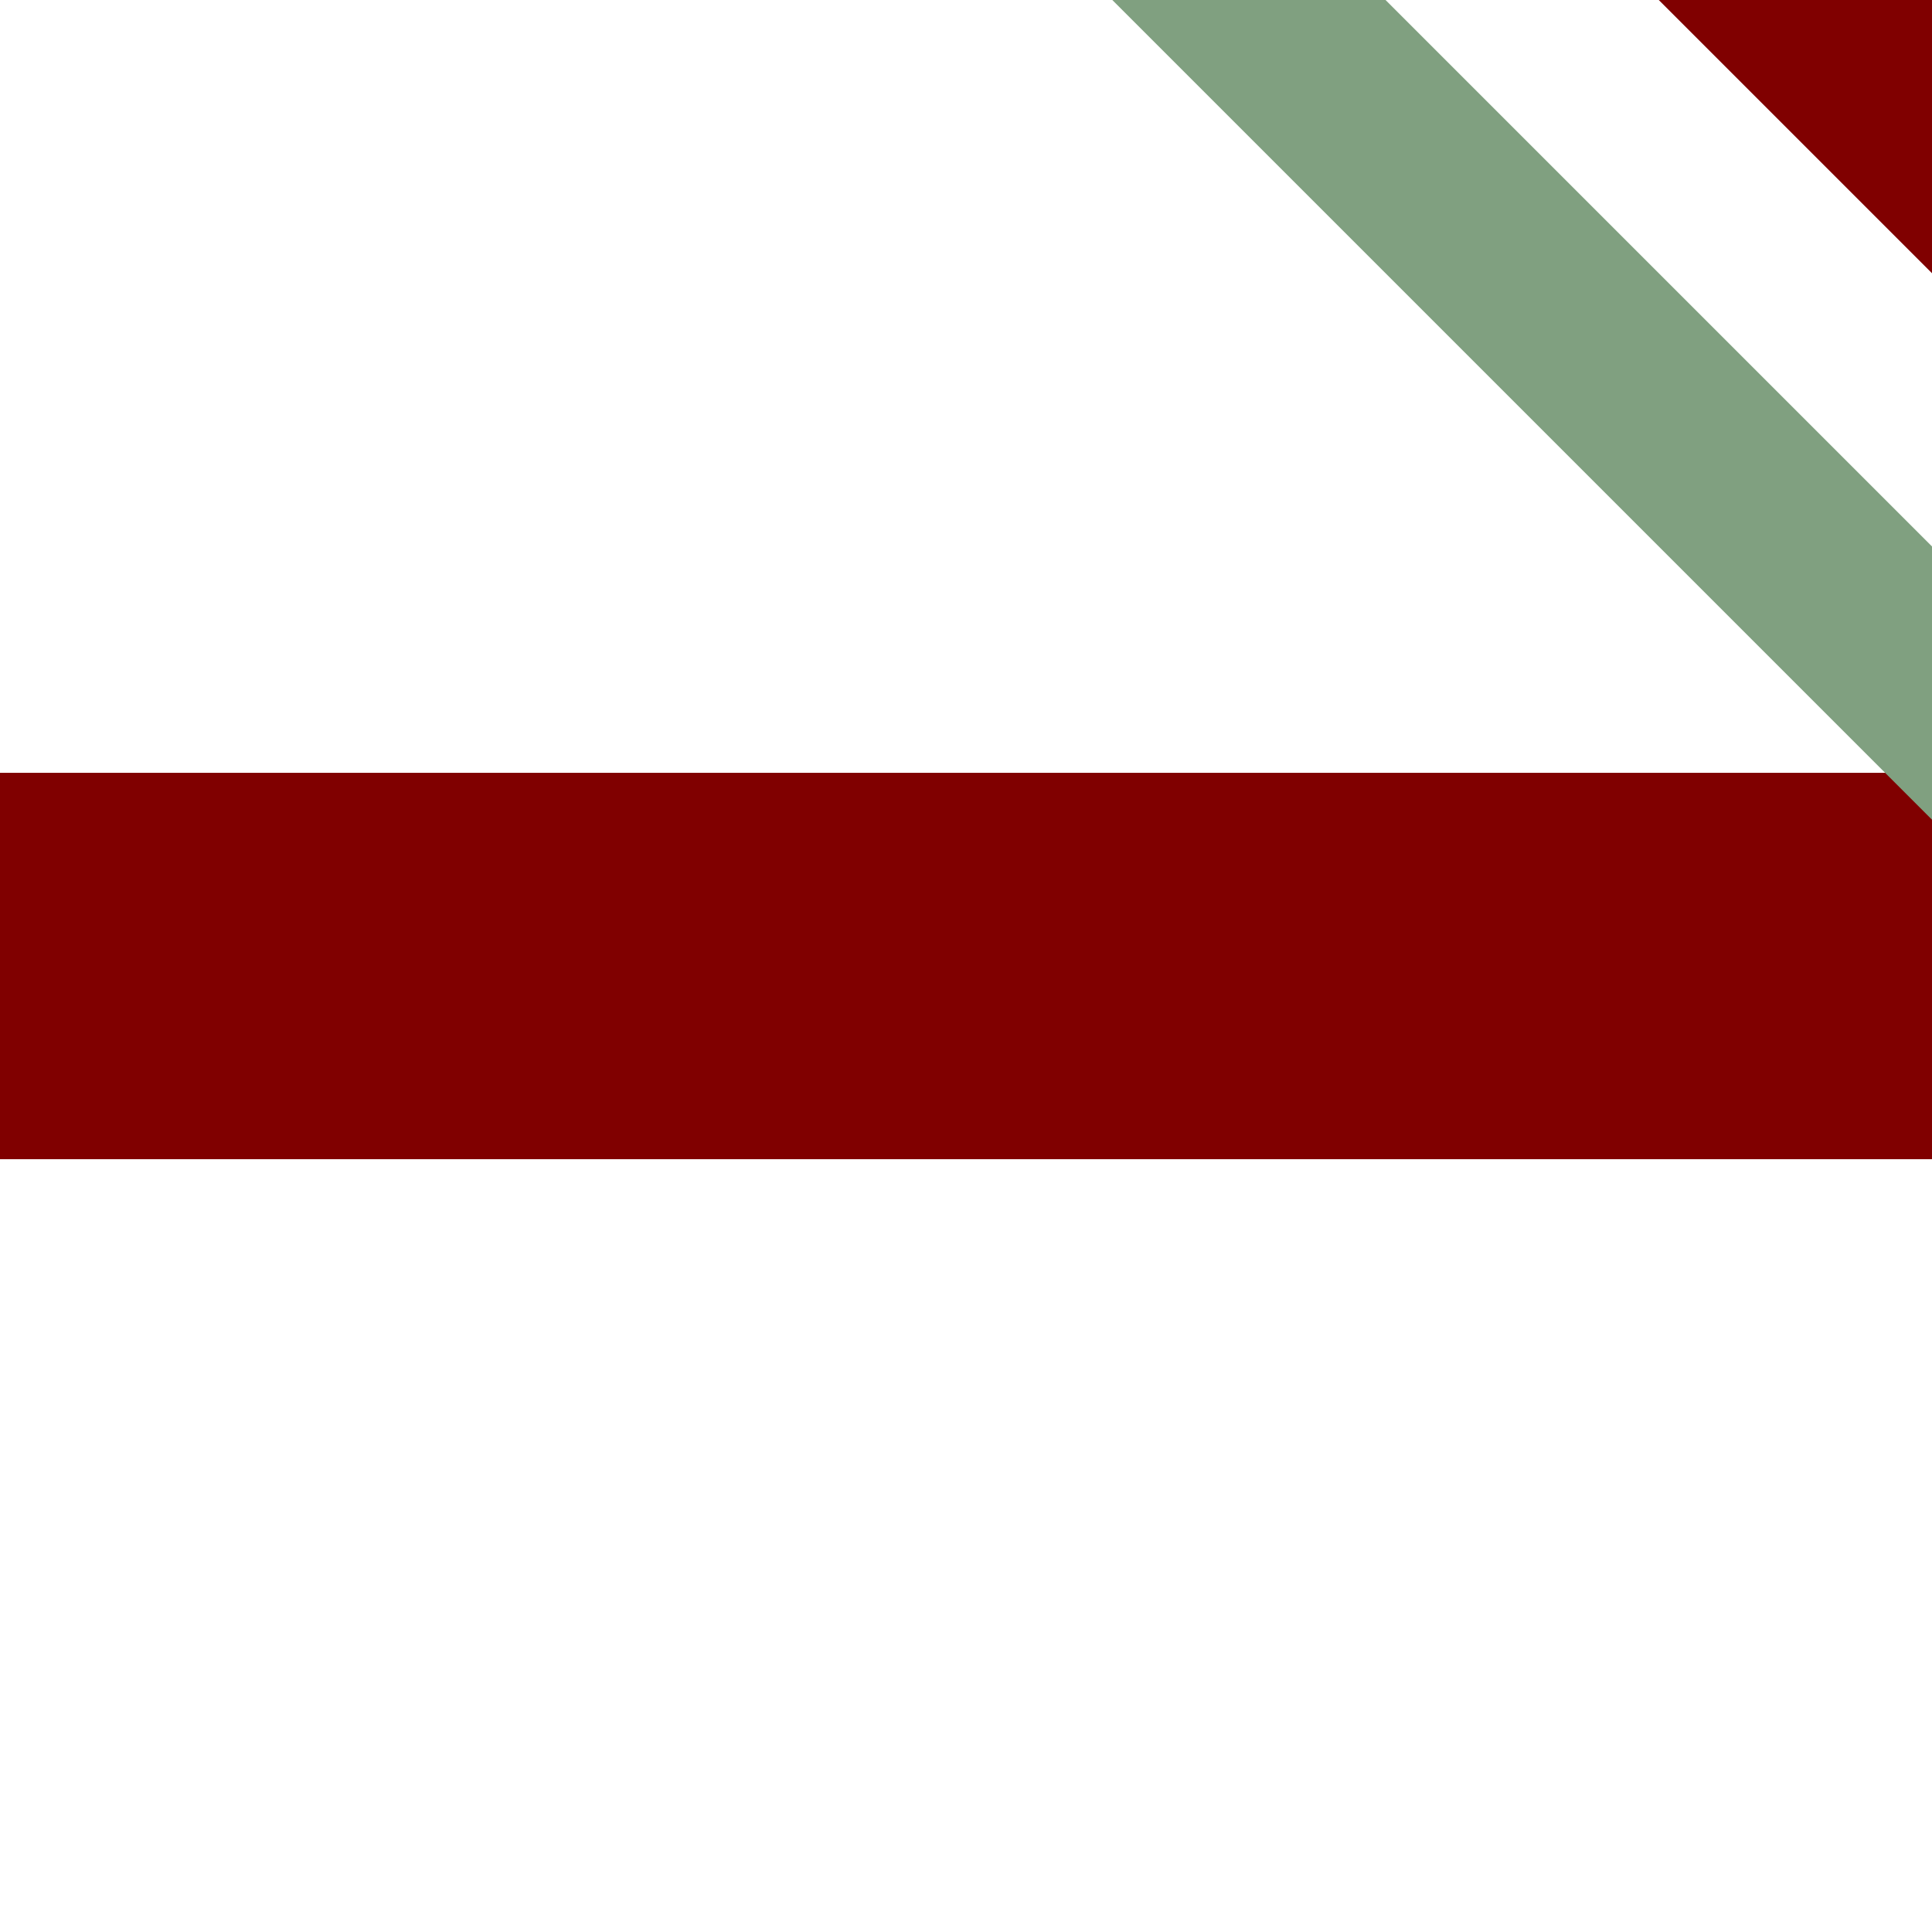 <?xml version="1.0" encoding="UTF-8"?>
<svg xmlns="http://www.w3.org/2000/svg" width="500" height="500">
 <title>STRq+hc1 maroon</title>
 <path stroke="#800000" d="m 460,-40 80,80 M 0,250 H 500" stroke-width="100"/>
 <path stroke="#80A080" d="m 303,-20.22 250,250" stroke-width="50"/>
</svg>